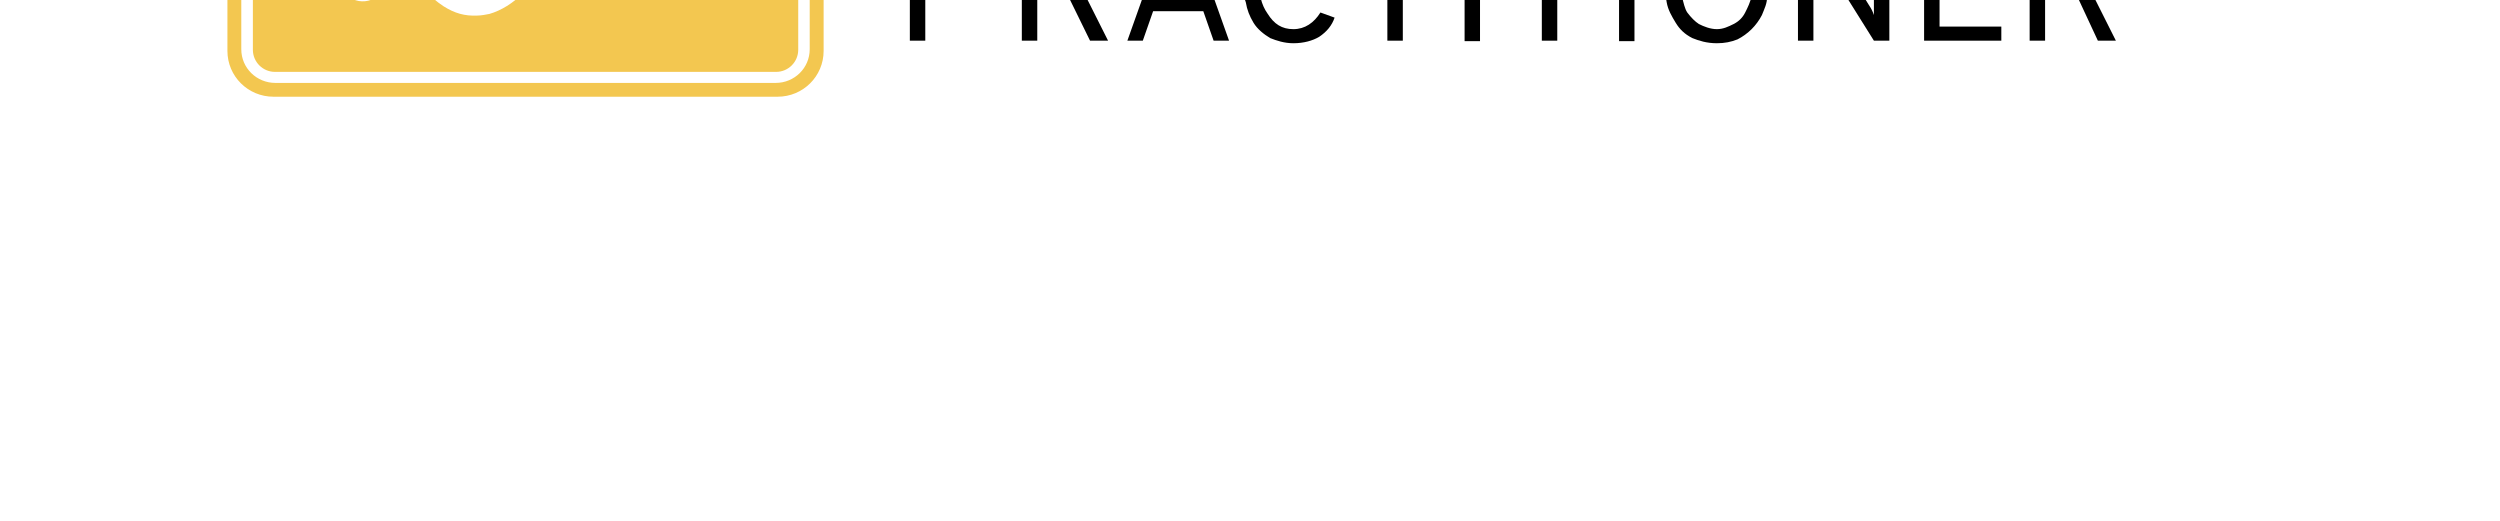 <?xml version="1.0" encoding="UTF-8" standalone="no"?>
<!DOCTYPE svg PUBLIC "-//W3C//DTD SVG 1.1//EN" "http://www.w3.org/Graphics/SVG/1.1/DTD/svg11.dtd">
<svg width="100%" height="100%" viewBox="0 0 72 15" version="1.1" xmlns="http://www.w3.org/2000/svg" xmlns:xlink="http://www.w3.org/1999/xlink" xml:space="preserve" xmlns:serif="http://www.serif.com/" style="fill-rule:evenodd;clip-rule:evenodd;stroke-linejoin:round;stroke-miterlimit:1.414;">
    <g transform="matrix(0.24,0,0,0.24,-26513.1,-39868.1)">
        <g id="cyber-essentials-practitioner-logo_full-colour" serif:id="cyber essentials practitioner logo_full colour" transform="matrix(0.047,0,0,0.039,105292,159618)">
            <rect x="110103" y="165712" width="6377.23" height="1529.73" style="fill:none;"/>
            <g transform="matrix(2.804,0,0,3.363,-200431,-174678)">
                <g transform="matrix(0.505,0,0,0.505,64236.8,46945.6)">
                    <path d="M93567.3,107440C93613.2,107440 93650.3,107478 93650.3,107523L93650.3,108107C93650.3,108153 93613.2,108190 93567.3,108190L92658.3,108190C92612.5,108190 92575.3,108153 92575.3,108107L92575.3,107523C92575.3,107478 92612.5,107440 92658.3,107440L93567.3,107440ZM93563.8,107465L92661.8,107465C92627.9,107465 92600.3,107493 92600.3,107527L92600.3,108104C92600.3,108138 92627.9,108165 92661.8,108165L93563.8,108165C93597.7,108165 93625.2,108138 93625.2,108104L93625.2,107527C93625.2,107493 93597.7,107465 93563.8,107465Z" style="fill:rgb(243,199,80);"/>
                </g>
                <g transform="matrix(0.505,0,0,0.505,64236.8,46945.6)">
                    <path d="M93564.7,108145L92661,108145C92639,108145 92621.2,108127 92621.2,108105L92621.2,107526C92621.2,107504 92639,107486 92661,107486L93564.7,107486C93586.6,107486 93604.5,107504 93604.5,107526L93604.5,108105C93604.5,108127 93586.6,108145 93564.7,108145ZM92867.4,107616C92820.2,107621 92777.6,107635 92745.4,107657C92730.3,107667 92710,107688 92700.9,107702C92684.5,107727 92677.1,107753 92677.1,107785C92677,107868 92735.7,107929 92835.1,107948C92839.1,107949 92842,107950 92841.7,107950C92841.3,107951 92837.8,107952 92833.9,107953C92815.8,107958 92797,107970 92791.6,107980C92784.9,107994 92788.7,108006 92801.3,108013C92814.4,108020 92833.4,108018 92843.6,108009C92850.9,108002 92853.4,107996 92854.1,107981C92854.5,107974 92855.5,107967 92856.5,107965C92859.7,107959 92872.2,107956 92882.1,107958C92890.3,107960 92898.2,107966 92919.7,107987C92943.7,108010 92951.3,108017 92964.8,108026C92985.2,108039 93003.3,108044 93025.6,108043C93033,108043 93042.5,108041 93047.7,108040C93068.7,108034 93091.1,108020 93107.2,108003C93116,107994 93117.3,107990 93113.2,107986C93110,107983 93105.8,107984 93096.2,107988C93083.7,107993 93069.5,107995 93050.9,107993C93025.8,107991 93008.6,107985 92976.3,107971C92967.9,107967 92955.9,107962 92949.8,107960C92943.7,107957 92938.3,107955 92937.7,107955C92937.1,107954 92940.2,107953 92944.5,107953C92948.8,107952 92958.7,107951 92966.5,107950C93049,107935 93105.5,107894 93125.6,107832L93129.6,107819L93132.9,107833C93136.4,107847 93144.2,107865 93152.5,107877C93159.4,107888 93177.7,107906 93189.5,107914C93244.6,107951 93339.6,107965 93415.6,107945C93424.7,107943 93440.7,107938 93451.4,107934C93480.9,107922 93490.9,107919 93503,107918C93512.6,107917 93514.1,107917 93517.2,107914C93521.2,107910 93521.3,107908 93518.6,107900C93515.9,107892 93514.6,107838 93516.8,107825C93519.6,107810 93527.7,107801 93543.5,107798C93556.2,107795 93560,107793 93560,107789C93560,107785 93557.3,107783 93553,107781C93551.2,107781 93536.9,107782 93521.3,107783C93487.2,107786 93472.7,107786 93438.8,107783C93411.2,107781 93404.7,107781 93401.1,107784C93395.5,107789 93399.4,107794 93411.6,107796C93427.4,107800 93433.2,107803 93438.4,107813C93443.4,107822 93444.6,107832 93444,107864C93443.5,107893 93443.5,107894 93440.4,107901C93433.1,107916 93414.9,107923 93379,107925C93300.7,107928 93239.1,107891 93223.8,107831C93218.1,107809 93218.1,107778 93223.8,107751C93234,107701 93261.1,107667 93304.2,107651C93349.4,107634 93408.9,107637 93441,107658C93451.7,107665 93467.6,107682 93475.1,107694C93483.6,107707 93488.3,107712 93493.7,107712C93496.1,107712 93499.2,107712 93500.8,107711C93504.1,107709 93504.1,107706 93500.9,107681C93499.5,107670 93497.8,107654 93497.4,107645C93495.8,107621 93493.4,107618 93474.8,107621C93460.1,107624 93449.9,107624 93431.9,107620C93407.9,107616 93390.2,107614 93359.9,107615C93311.8,107616 93271.7,107625 93233.7,107642C93182.6,107664 93146.1,107703 93134.9,107747C93133.3,107753 93131.8,107758 93131.5,107758C93131.1,107758 93129.4,107752 93127.5,107745C93110.6,107678 93048.9,107632 92958.7,107618C92940.1,107615 92886.6,107614 92867.4,107616ZM92920.3,107638C92944.9,107641 92967,107649 92986.3,107662C93021.9,107687 93043.5,107724 93047.7,107770C93051.7,107814 93037.5,107856 93009,107886C92940.4,107957 92820.3,107939 92776.8,107852C92748.2,107794 92759.9,107720 92804.7,107677C92825.4,107658 92854.1,107643 92880.3,107640C92885.3,107639 92890.9,107638 92892.6,107638C92899,107637 92909.6,107637 92920.3,107638ZM93541.7,107585C93546.3,107585 93550.8,107586 93555.1,107588C93559.5,107591 93562.9,107594 93565.3,107598C93567.7,107603 93569,107607 93569,107612C93569,107617 93567.8,107621 93565.4,107626C93563,107630 93559.6,107633 93555.3,107636C93551,107638 93546.4,107639 93541.7,107639C93537,107639 93532.5,107638 93528.2,107636C93523.8,107633 93520.5,107630 93518.1,107626C93515.7,107621 93514.5,107617 93514.5,107612C93514.5,107607 93515.7,107603 93518.1,107598C93520.6,107594 93524,107591 93528.3,107588C93532.7,107586 93537.2,107585 93541.7,107585ZM93541.7,107589C93537.9,107589 93534.2,107590 93530.6,107592C93526.9,107594 93524.1,107597 93522,107601C93520,107604 93519,107608 93519,107612C93519,107616 93520,107620 93522,107623C93524,107627 93526.8,107630 93530.4,107632C93534,107634 93537.8,107635 93541.7,107635C93545.7,107635 93549.4,107634 93553,107632C93556.6,107630 93559.4,107627 93561.4,107623C93563.4,107620 93564.4,107616 93564.4,107612C93564.4,107608 93563.4,107604 93561.4,107601C93559.4,107597 93556.5,107594 93552.9,107592C93549.2,107590 93545.5,107589 93541.7,107589ZM93554.4,107627L93550.8,107621C93549.1,107619 93547.7,107617 93546.5,107616C93545.9,107615 93545,107614 93544,107614C93546.5,107614 93548.6,107613 93550.1,107611C93551.6,107610 93552.4,107608 93552.4,107606C93552.4,107604 93551.9,107603 93551,107601C93550.1,107600 93548.9,107599 93547.3,107599C93545.8,107598 93543.3,107598 93539.8,107598L93529.8,107598L93529.8,107627L93534.5,107627L93534.5,107615L93537.3,107615C93538.9,107615 93540.2,107615 93541.1,107616C93542.3,107617 93544,107619 93546,107623L93548.6,107627L93554.4,107627ZM93539.9,107602C93542.2,107602 93543.8,107602 93544.6,107602C93545.5,107603 93546.2,107603 93546.6,107604C93547.1,107605 93547.4,107605 93547.4,107606C93547.4,107608 93546.9,107609 93545.9,107609C93544.9,107610 93543,107611 93540.2,107611L93534.5,107611L93534.5,107602L93539.9,107602Z" style="fill:rgb(243,199,80);"/>
                </g>
                <g transform="matrix(1.172,0,0,1.172,-8372.45,-18814.2)">
                    <path d="M102373,102683L102373,102587L102410,102587C102416,102587 102421,102588 102425,102589C102429,102591 102432,102593 102435,102596C102437,102599 102438,102602 102440,102605C102441,102608 102441,102612 102441,102616C102441,102623 102439,102630 102433,102636C102428,102642 102421,102645 102410,102645L102385,102645L102385,102683L102373,102683ZM102411,102633C102417,102633 102422,102632 102425,102628C102428,102625 102429,102621 102429,102616C102429,102611 102428,102607 102425,102603C102422,102600 102417,102598 102411,102598L102385,102598L102385,102633L102411,102633Z" style="fill-rule:nonzero;"/>
                    <path d="M102460,102683L102460,102587L102498,102587C102509,102587 102516,102589 102521,102595C102526,102600 102528,102606 102528,102614C102528,102621 102527,102626 102523,102631C102519,102636 102513,102640 102506,102641L102527,102683L102513,102683L102493,102642L102472,102642L102472,102683L102460,102683ZM102472,102631L102498,102631C102504,102631 102509,102629 102512,102626C102515,102623 102516,102619 102516,102615C102516,102610 102515,102606 102512,102603C102509,102600 102505,102598 102498,102598L102472,102598L102472,102631Z" style="fill-rule:nonzero;"/>
                    <path d="M102609,102683L102601,102660L102562,102660L102554,102683L102542,102683L102576,102587L102587,102587L102621,102683L102609,102683ZM102597,102649L102584,102613C102583,102609 102582,102606 102581,102604C102580,102607 102579,102610 102578,102613L102566,102649L102597,102649Z" style="fill-rule:nonzero;"/>
                    <path d="M102671,102685C102664,102685 102658,102683 102653,102681C102648,102678 102643,102674 102640,102669C102637,102664 102635,102659 102634,102653C102632,102648 102632,102641 102632,102635C102632,102629 102632,102623 102634,102617C102635,102611 102638,102606 102641,102601C102644,102596 102648,102592 102653,102590C102658,102587 102665,102585 102671,102585C102686,102585 102697,102591 102703,102603L102692,102608C102689,102604 102686,102601 102683,102599C102680,102597 102676,102596 102671,102596C102665,102596 102660,102598 102655,102603C102651,102607 102648,102612 102646,102617C102645,102623 102644,102629 102644,102635C102644,102646 102646,102655 102651,102662C102656,102670 102662,102674 102671,102674C102680,102674 102687,102669 102692,102661L102703,102665C102701,102671 102697,102676 102691,102680C102686,102683 102679,102685 102671,102685Z" style="fill-rule:nonzero;"/>
                    <path d="M102756,102598L102756,102683L102744,102683L102744,102598L102717,102598L102717,102587L102783,102587L102783,102598L102756,102598Z" style="fill-rule:nonzero;"/>
                    <rect x="102804" y="102587" width="11.978" height="96.372" style="fill-rule:nonzero;"/>
                    <path d="M102876,102598L102876,102683L102864,102683L102864,102598L102837,102598L102837,102587L102903,102587L102903,102598L102876,102598Z" style="fill-rule:nonzero;"/>
                    <rect x="102924" y="102587" width="11.978" height="96.372" style="fill-rule:nonzero;"/>
                    <path d="M103000,102685C102992,102685 102986,102683 102981,102681C102975,102678 102971,102674 102968,102669C102965,102664 102962,102659 102961,102653C102960,102647 102959,102641 102959,102635C102959,102629 102960,102623 102961,102617C102962,102611 102965,102606 102968,102601C102971,102596 102975,102592 102981,102590C102986,102587 102992,102585 103000,102585C103006,102585 103011,102586 103016,102588C103020,102590 103024,102593 103027,102596C103030,102599 103033,102603 103035,102607C103037,102612 103039,102616 103039,102621C103040,102625 103041,102630 103041,102635C103041,102640 103040,102645 103039,102649C103039,102654 103037,102658 103035,102663C103033,102667 103030,102671 103027,102674C103024,102677 103020,102680 103016,102682C103011,102684 103006,102685 103000,102685ZM102986,102670C102990,102672 102995,102674 103000,102674C103005,102674 103009,102672 103013,102670C103017,102668 103020,102665 103022,102661C103024,102657 103026,102653 103027,102648C103028,102644 103028,102640 103028,102635C103028,102628 103027,102622 103026,102617C103024,102611 103021,102606 103016,102602C103012,102598 103006,102596 103000,102596C102995,102596 102990,102598 102986,102600C102983,102602 102980,102605 102977,102609C102975,102613 102974,102617 102973,102622C102972,102626 102971,102630 102971,102635C102971,102640 102972,102645 102973,102649C102974,102653 102975,102658 102977,102661C102980,102665 102983,102668 102986,102670Z" style="fill-rule:nonzero;"/>
                    <path d="M103134,102683L103122,102683L103079,102614C103077,102612 103076,102609 103075,102608C103075,102610 103075,102613 103075,102614L103075,102683L103063,102683L103063,102587L103076,102587L103118,102655C103120,102658 103121,102660 103122,102663C103122,102659 103122,102657 103122,102656L103122,102587L103134,102587L103134,102683Z" style="fill-rule:nonzero;"/>
                    <path d="M103161,102683L103161,102587L103218,102587L103218,102598L103173,102598L103173,102628L103203,102628L103203,102639L103173,102639L103173,102672L103221,102672L103221,102683L103161,102683Z" style="fill-rule:nonzero;"/>
                    <path d="M103243,102683L103243,102587L103281,102587C103292,102587 103300,102589 103305,102595C103309,102600 103312,102606 103312,102614C103312,102621 103310,102626 103306,102631C103302,102636 103297,102640 103289,102641L103310,102683L103296,102683L103277,102642L103255,102642L103255,102683L103243,102683ZM103255,102631L103282,102631C103288,102631 103292,102629 103295,102626C103298,102623 103300,102619 103300,102615C103300,102610 103298,102606 103295,102603C103293,102600 103288,102598 103282,102598L103255,102598L103255,102631Z" style="fill-rule:nonzero;"/>
                </g>
                <g transform="matrix(0.888,0,0,0.888,20736.6,10249.3)">
                    <path d="M102409,102685C102402,102685 102396,102683 102391,102681C102385,102678 102381,102674 102378,102669C102375,102664 102373,102659 102371,102653C102370,102648 102369,102641 102369,102635C102369,102629 102370,102623 102371,102617C102373,102611 102375,102606 102378,102601C102381,102596 102386,102592 102391,102590C102396,102587 102402,102585 102409,102585C102424,102585 102434,102591 102440,102603L102429,102608C102427,102604 102424,102601 102421,102599C102418,102597 102414,102596 102409,102596C102403,102596 102397,102598 102393,102603C102388,102607 102386,102612 102384,102617C102382,102623 102382,102629 102382,102635C102382,102646 102384,102655 102389,102662C102393,102670 102400,102674 102409,102674C102418,102674 102425,102669 102430,102661L102441,102665C102438,102671 102434,102676 102429,102680C102424,102683 102417,102685 102409,102685Z" style="fill:rgb(0,201,243);fill-rule:nonzero;"/>
                    <path d="M102487,102683L102487,102645L102454,102587L102468,102587L102493,102634L102518,102587L102532,102587L102499,102645L102499,102683L102487,102683Z" style="fill:rgb(0,201,243);fill-rule:nonzero;"/>
                    <path d="M102548,102587L102582,102587C102593,102587 102600,102589 102605,102594C102610,102599 102612,102605 102612,102612C102612,102617 102611,102621 102609,102624C102606,102628 102603,102630 102598,102632C102604,102634 102608,102637 102611,102641C102614,102645 102616,102650 102616,102656C102616,102659 102615,102662 102614,102665C102613,102669 102611,102672 102609,102674C102607,102677 102603,102679 102599,102681C102595,102682 102590,102683 102584,102683L102548,102683L102548,102587ZM102580,102628C102587,102628 102592,102626 102595,102624C102599,102621 102600,102617 102600,102612C102600,102603 102595,102598 102583,102598L102560,102598L102560,102628L102580,102628ZM102586,102672C102592,102672 102597,102671 102600,102668C102602,102665 102604,102661 102604,102656C102604,102645 102596,102639 102581,102639L102560,102639L102560,102672L102586,102672Z" style="fill:rgb(0,201,243);fill-rule:nonzero;"/>
                    <path d="M102638,102683L102638,102587L102696,102587L102696,102598L102650,102598L102650,102628L102680,102628L102680,102639L102650,102639L102650,102672L102699,102672L102699,102683L102638,102683Z" style="fill:rgb(0,201,243);fill-rule:nonzero;"/>
                    <path d="M102721,102683L102721,102587L102759,102587C102770,102587 102777,102589 102782,102595C102787,102600 102789,102606 102789,102614C102789,102621 102787,102626 102784,102631C102780,102636 102774,102640 102767,102641L102788,102683L102774,102683L102754,102642L102733,102642L102733,102683L102721,102683ZM102733,102631L102759,102631C102765,102631 102770,102629 102773,102626C102776,102623 102777,102619 102777,102615C102777,102610 102776,102606 102773,102603C102770,102600 102766,102598 102759,102598L102733,102598L102733,102631Z" style="fill:rgb(0,201,243);fill-rule:nonzero;"/>
                    <path d="M102845,102683L102845,102587L102902,102587L102902,102598L102857,102598L102857,102628L102887,102628L102887,102639L102857,102639L102857,102672L102905,102672L102905,102683L102845,102683Z" style="fill:rgb(127,205,94);fill-rule:nonzero;"/>
                    <path d="M102955,102685C102947,102685 102940,102683 102934,102679C102928,102675 102924,102670 102922,102663L102933,102659C102935,102664 102938,102667 102942,102670C102946,102672 102950,102674 102956,102674C102961,102674 102966,102672 102970,102669C102973,102667 102975,102663 102975,102657C102975,102652 102973,102648 102969,102645C102965,102642 102960,102639 102953,102637C102950,102636 102947,102635 102945,102634C102942,102633 102940,102632 102937,102630C102934,102628 102932,102626 102931,102625C102929,102623 102927,102621 102926,102618C102925,102615 102925,102612 102925,102609C102925,102602 102927,102597 102933,102592C102938,102587 102945,102585 102954,102585C102962,102585 102968,102587 102973,102590C102978,102593 102981,102597 102982,102602L102971,102606C102970,102603 102968,102601 102965,102599C102962,102597 102958,102596 102953,102596C102948,102596 102944,102597 102941,102600C102938,102602 102937,102605 102937,102609C102937,102611 102938,102613 102939,102615C102940,102617 102941,102618 102944,102619C102946,102621 102948,102622 102950,102623C102952,102624 102954,102625 102958,102626C102962,102627 102966,102629 102968,102630C102971,102632 102974,102634 102977,102636C102980,102639 102983,102641 102985,102645C102986,102649 102987,102653 102987,102657C102987,102666 102984,102672 102978,102677C102972,102682 102965,102685 102955,102685Z" style="fill:rgb(127,205,94);fill-rule:nonzero;"/>
                    <path d="M103038,102685C103030,102685 103023,102683 103017,102679C103011,102675 103006,102670 103004,102663L103015,102659C103018,102664 103020,102667 103024,102670C103028,102672 103033,102674 103038,102674C103044,102674 103049,102672 103052,102669C103055,102667 103057,102663 103057,102657C103057,102652 103055,102648 103051,102645C103048,102642 103042,102639 103035,102637C103032,102636 103029,102635 103027,102634C103025,102633 103022,102632 103020,102630C103017,102628 103015,102626 103013,102625C103011,102623 103010,102621 103009,102618C103008,102615 103007,102612 103007,102609C103007,102602 103010,102597 103015,102592C103020,102587 103028,102585 103037,102585C103044,102585 103050,102587 103055,102590C103060,102593 103063,102597 103065,102602L103054,102606C103053,102603 103050,102601 103047,102599C103044,102597 103040,102596 103036,102596C103031,102596 103027,102597 103024,102600C103021,102602 103019,102605 103019,102609C103019,102611 103020,102613 103021,102615C103022,102617 103024,102618 103026,102619C103028,102621 103030,102622 103032,102623C103034,102624 103037,102625 103040,102626C103044,102627 103048,102629 103051,102630C103053,102632 103056,102634 103060,102636C103063,102639 103065,102641 103067,102645C103069,102649 103069,102653 103069,102657C103069,102666 103067,102672 103061,102677C103055,102682 103047,102685 103038,102685Z" style="fill:rgb(127,205,94);fill-rule:nonzero;"/>
                    <path d="M103092,102683L103092,102587L103149,102587L103149,102598L103104,102598L103104,102628L103134,102628L103134,102639L103104,102639L103104,102672L103152,102672L103152,102683L103092,102683Z" style="fill:rgb(127,205,94);fill-rule:nonzero;"/>
                    <path d="M103245,102683L103234,102683L103190,102614C103189,102612 103187,102609 103186,102608C103187,102610 103187,102613 103187,102614L103187,102683L103175,102683L103175,102587L103187,102587L103229,102655C103231,102658 103232,102660 103233,102663C103233,102659 103233,102657 103233,102656L103233,102587L103245,102587L103245,102683Z" style="fill:rgb(127,205,94);fill-rule:nonzero;"/>
                    <path d="M103305,102598L103305,102683L103293,102683L103293,102598L103266,102598L103266,102587L103332,102587L103332,102598L103305,102598Z" style="fill:rgb(127,205,94);fill-rule:nonzero;"/>
                    <rect x="103353" y="102587" width="11.978" height="96.372" style="fill:rgb(127,205,94);fill-rule:nonzero;"/>
                    <path d="M103450,102683L103442,102660L103403,102660L103395,102683L103383,102683L103417,102587L103428,102587L103462,102683L103450,102683ZM103438,102649L103425,102613C103424,102609 103423,102606 103422,102604C103421,102607 103420,102610 103419,102613L103407,102649L103438,102649Z" style="fill:rgb(127,205,94);fill-rule:nonzero;"/>
                    <path d="M103480,102683L103480,102587L103492,102587L103492,102672L103539,102672L103539,102683L103480,102683Z" style="fill:rgb(127,205,94);fill-rule:nonzero;"/>
                    <path d="M103585,102685C103577,102685 103570,102683 103564,102679C103558,102675 103554,102670 103551,102663L103563,102659C103565,102664 103568,102667 103572,102670C103576,102672 103580,102674 103585,102674C103591,102674 103596,102672 103599,102669C103602,102667 103604,102663 103604,102657C103604,102652 103602,102648 103598,102645C103595,102642 103589,102639 103582,102637C103579,102636 103576,102635 103574,102634C103572,102633 103570,102632 103567,102630C103564,102628 103562,102626 103560,102625C103558,102623 103557,102621 103556,102618C103555,102615 103554,102612 103554,102609C103554,102602 103557,102597 103562,102592C103568,102587 103575,102585 103584,102585C103591,102585 103597,102587 103602,102590C103607,102593 103611,102597 103612,102602L103601,102606C103600,102603 103598,102601 103594,102599C103591,102597 103587,102596 103583,102596C103578,102596 103574,102597 103571,102600C103568,102602 103567,102605 103567,102609C103567,102611 103567,102613 103568,102615C103569,102617 103571,102618 103573,102619C103575,102621 103577,102622 103579,102623C103581,102624 103584,102625 103587,102626C103592,102627 103595,102629 103598,102630C103601,102632 103604,102634 103607,102636C103610,102639 103612,102641 103614,102645C103616,102649 103617,102653 103617,102657C103617,102666 103614,102672 103608,102677C103602,102682 103594,102685 103585,102685Z" style="fill:rgb(127,205,94);fill-rule:nonzero;"/>
                </g>
            </g>
        </g>
    </g>
</svg>

